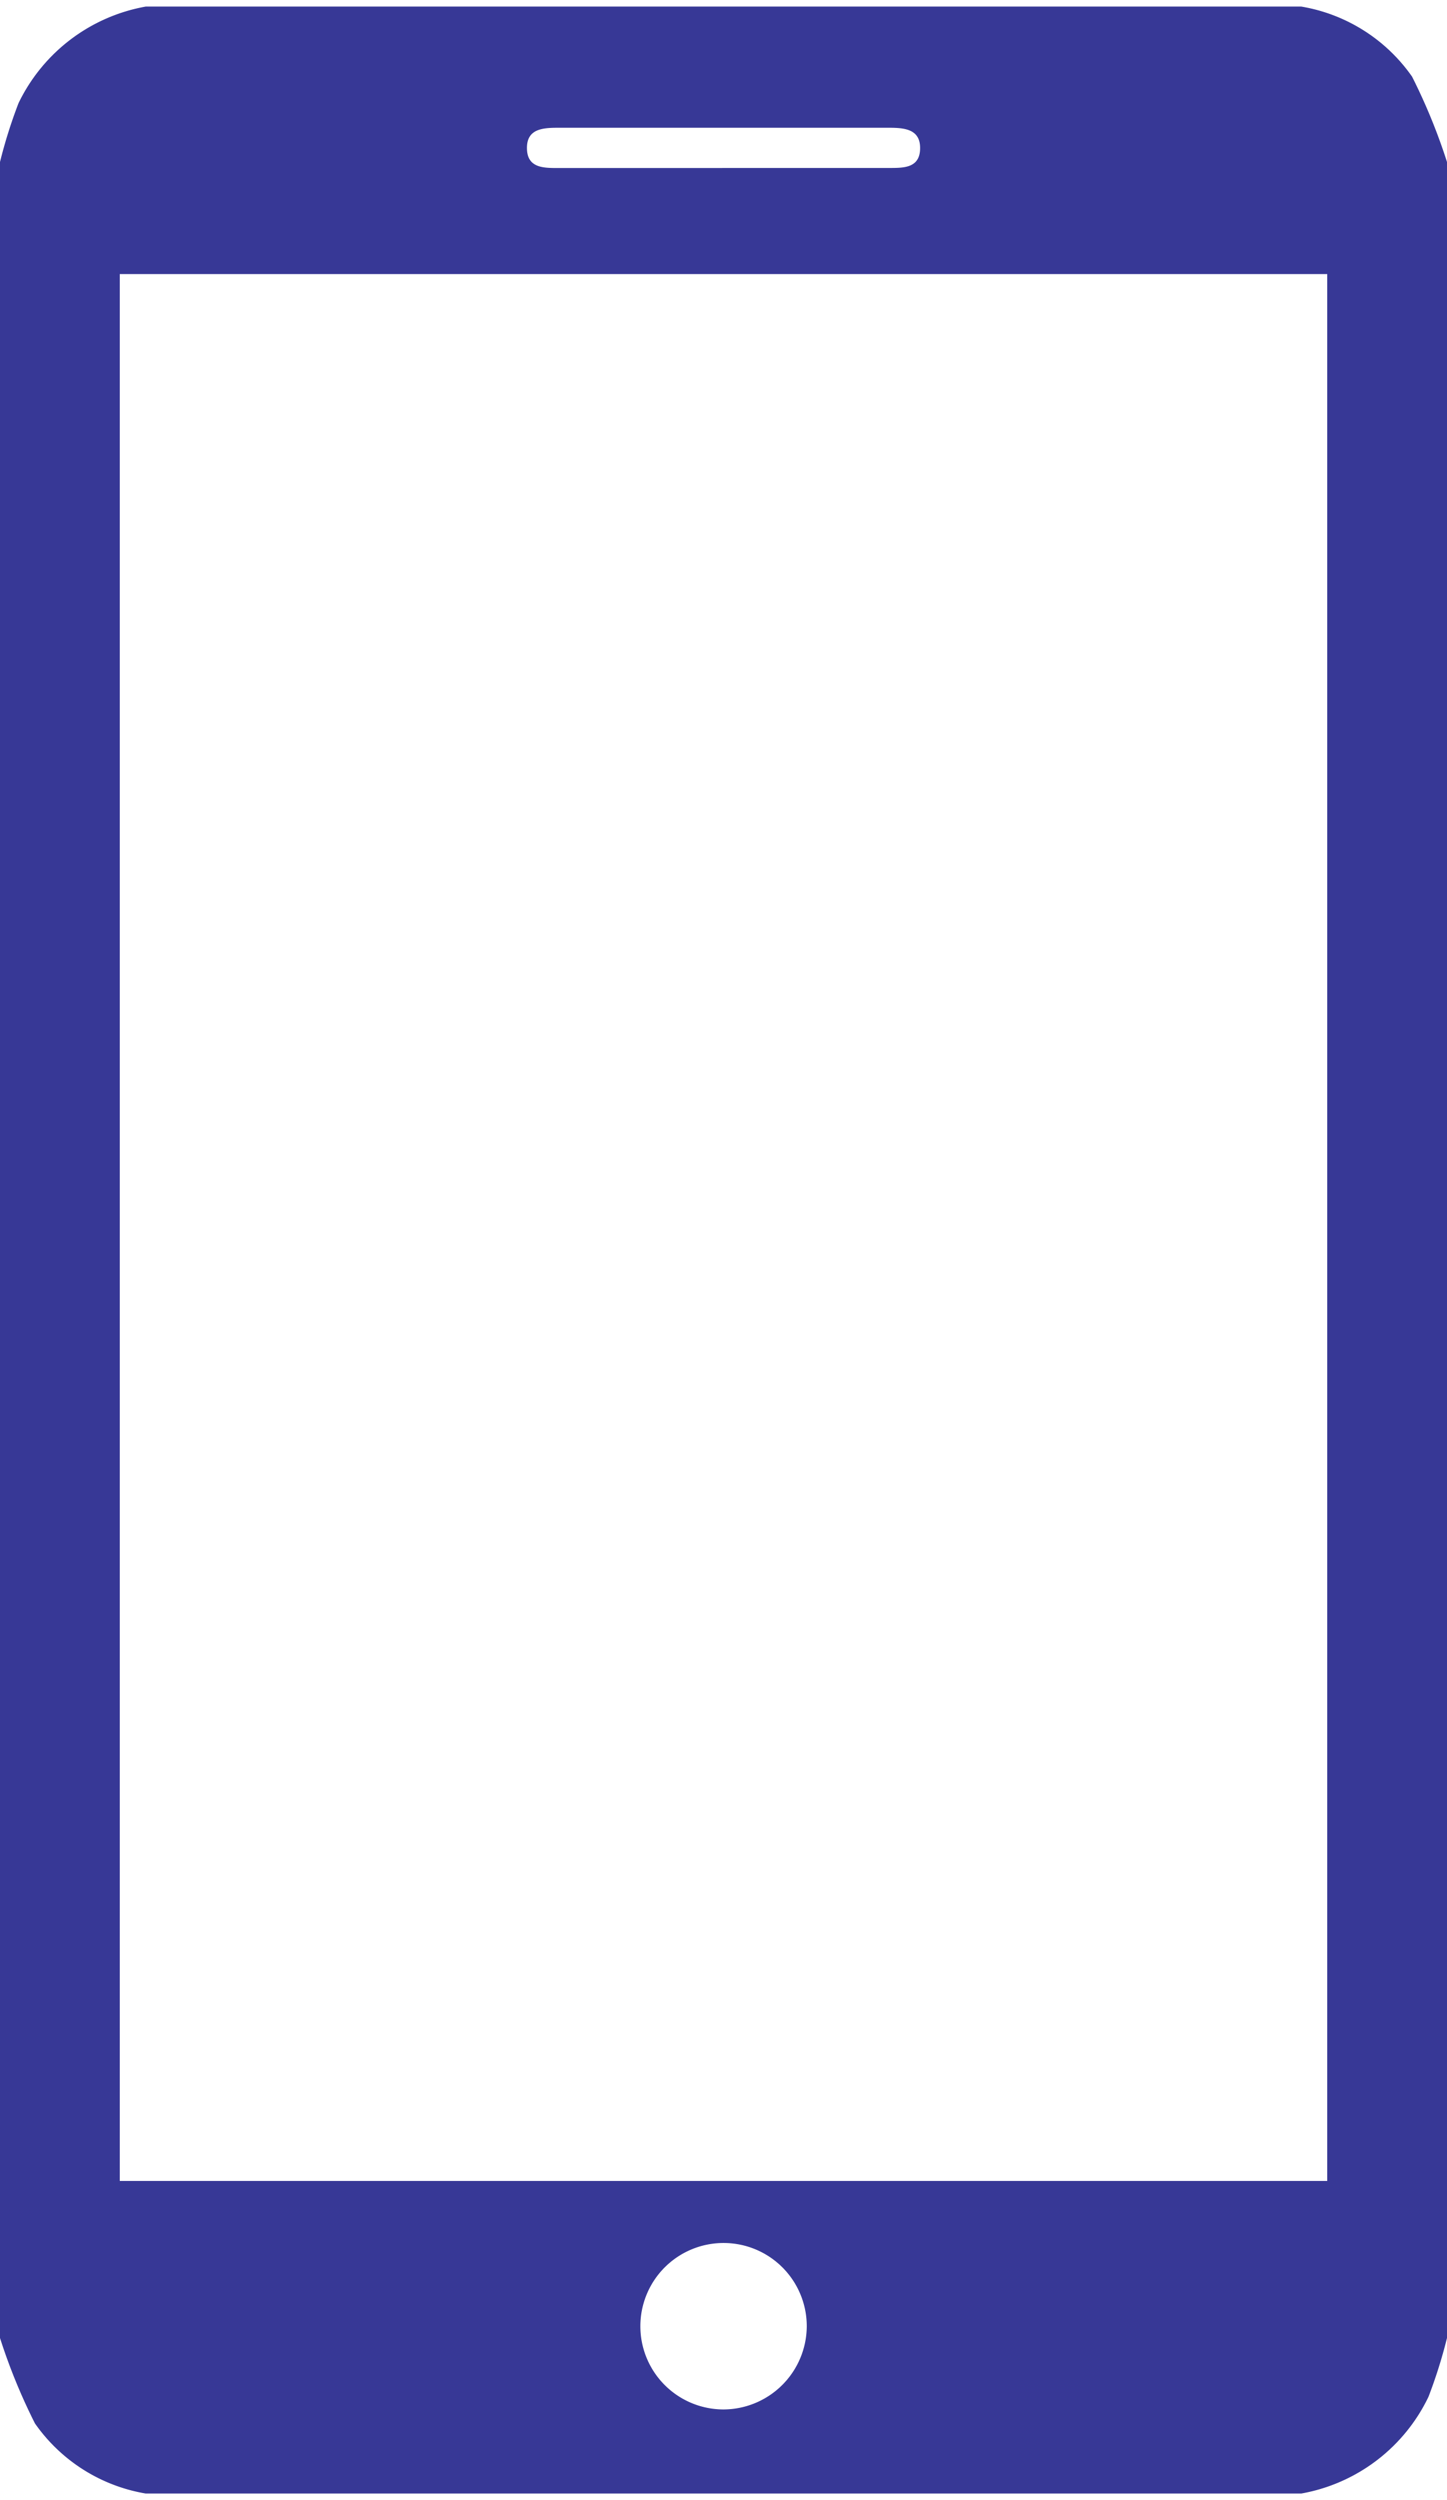 <svg xmlns="http://www.w3.org/2000/svg" xmlns:xlink="http://www.w3.org/1999/xlink" width="22" height="38" viewBox="0 0 22 38">
  <defs>
    <clipPath id="clip-path">
      <rect id="Retângulo_6045" data-name="Retângulo 6045" width="22" height="38" transform="translate(0 0.107)" fill="#373896"/>
    </clipPath>
  </defs>
  <g id="Grupo_20085" data-name="Grupo 20085" transform="translate(0 0.25)">
    <g id="Grupo_20084" data-name="Grupo 20084" transform="translate(0 -0.356)" clip-path="url(#clip-path)">
      <path id="Caminho_20188" data-name="Caminho 20188" d="M0,35.436V2.362a7.527,7.527,0,0,1,.282-.895A2.669,2.669,0,0,1,2.215,0h17.57a2.575,2.575,0,0,1,1.684,1.065A8.93,8.93,0,0,1,22,2.362V35.436a7.588,7.588,0,0,1-.282.895A2.663,2.663,0,0,1,19.785,37.8H2.215A2.577,2.577,0,0,1,.531,36.734,8.926,8.926,0,0,1,0,35.436m1.821-2.387H20.179V4.066H1.821Zm10.445,2.21a1.265,1.265,0,1,0-1.271,1.263,1.271,1.271,0,0,0,1.271-1.263M10.982,2.453q1.27,0,2.541,0c.218,0,.457,0,.466-.286.01-.3-.228-.325-.467-.325q-2.522,0-5.044,0c-.24,0-.477.022-.466.326.01.283.249.286.467.286q1.252,0,2.5,0" transform="translate(0 0.206)" fill="#373896"/>
    </g>
  </g>
</svg>

